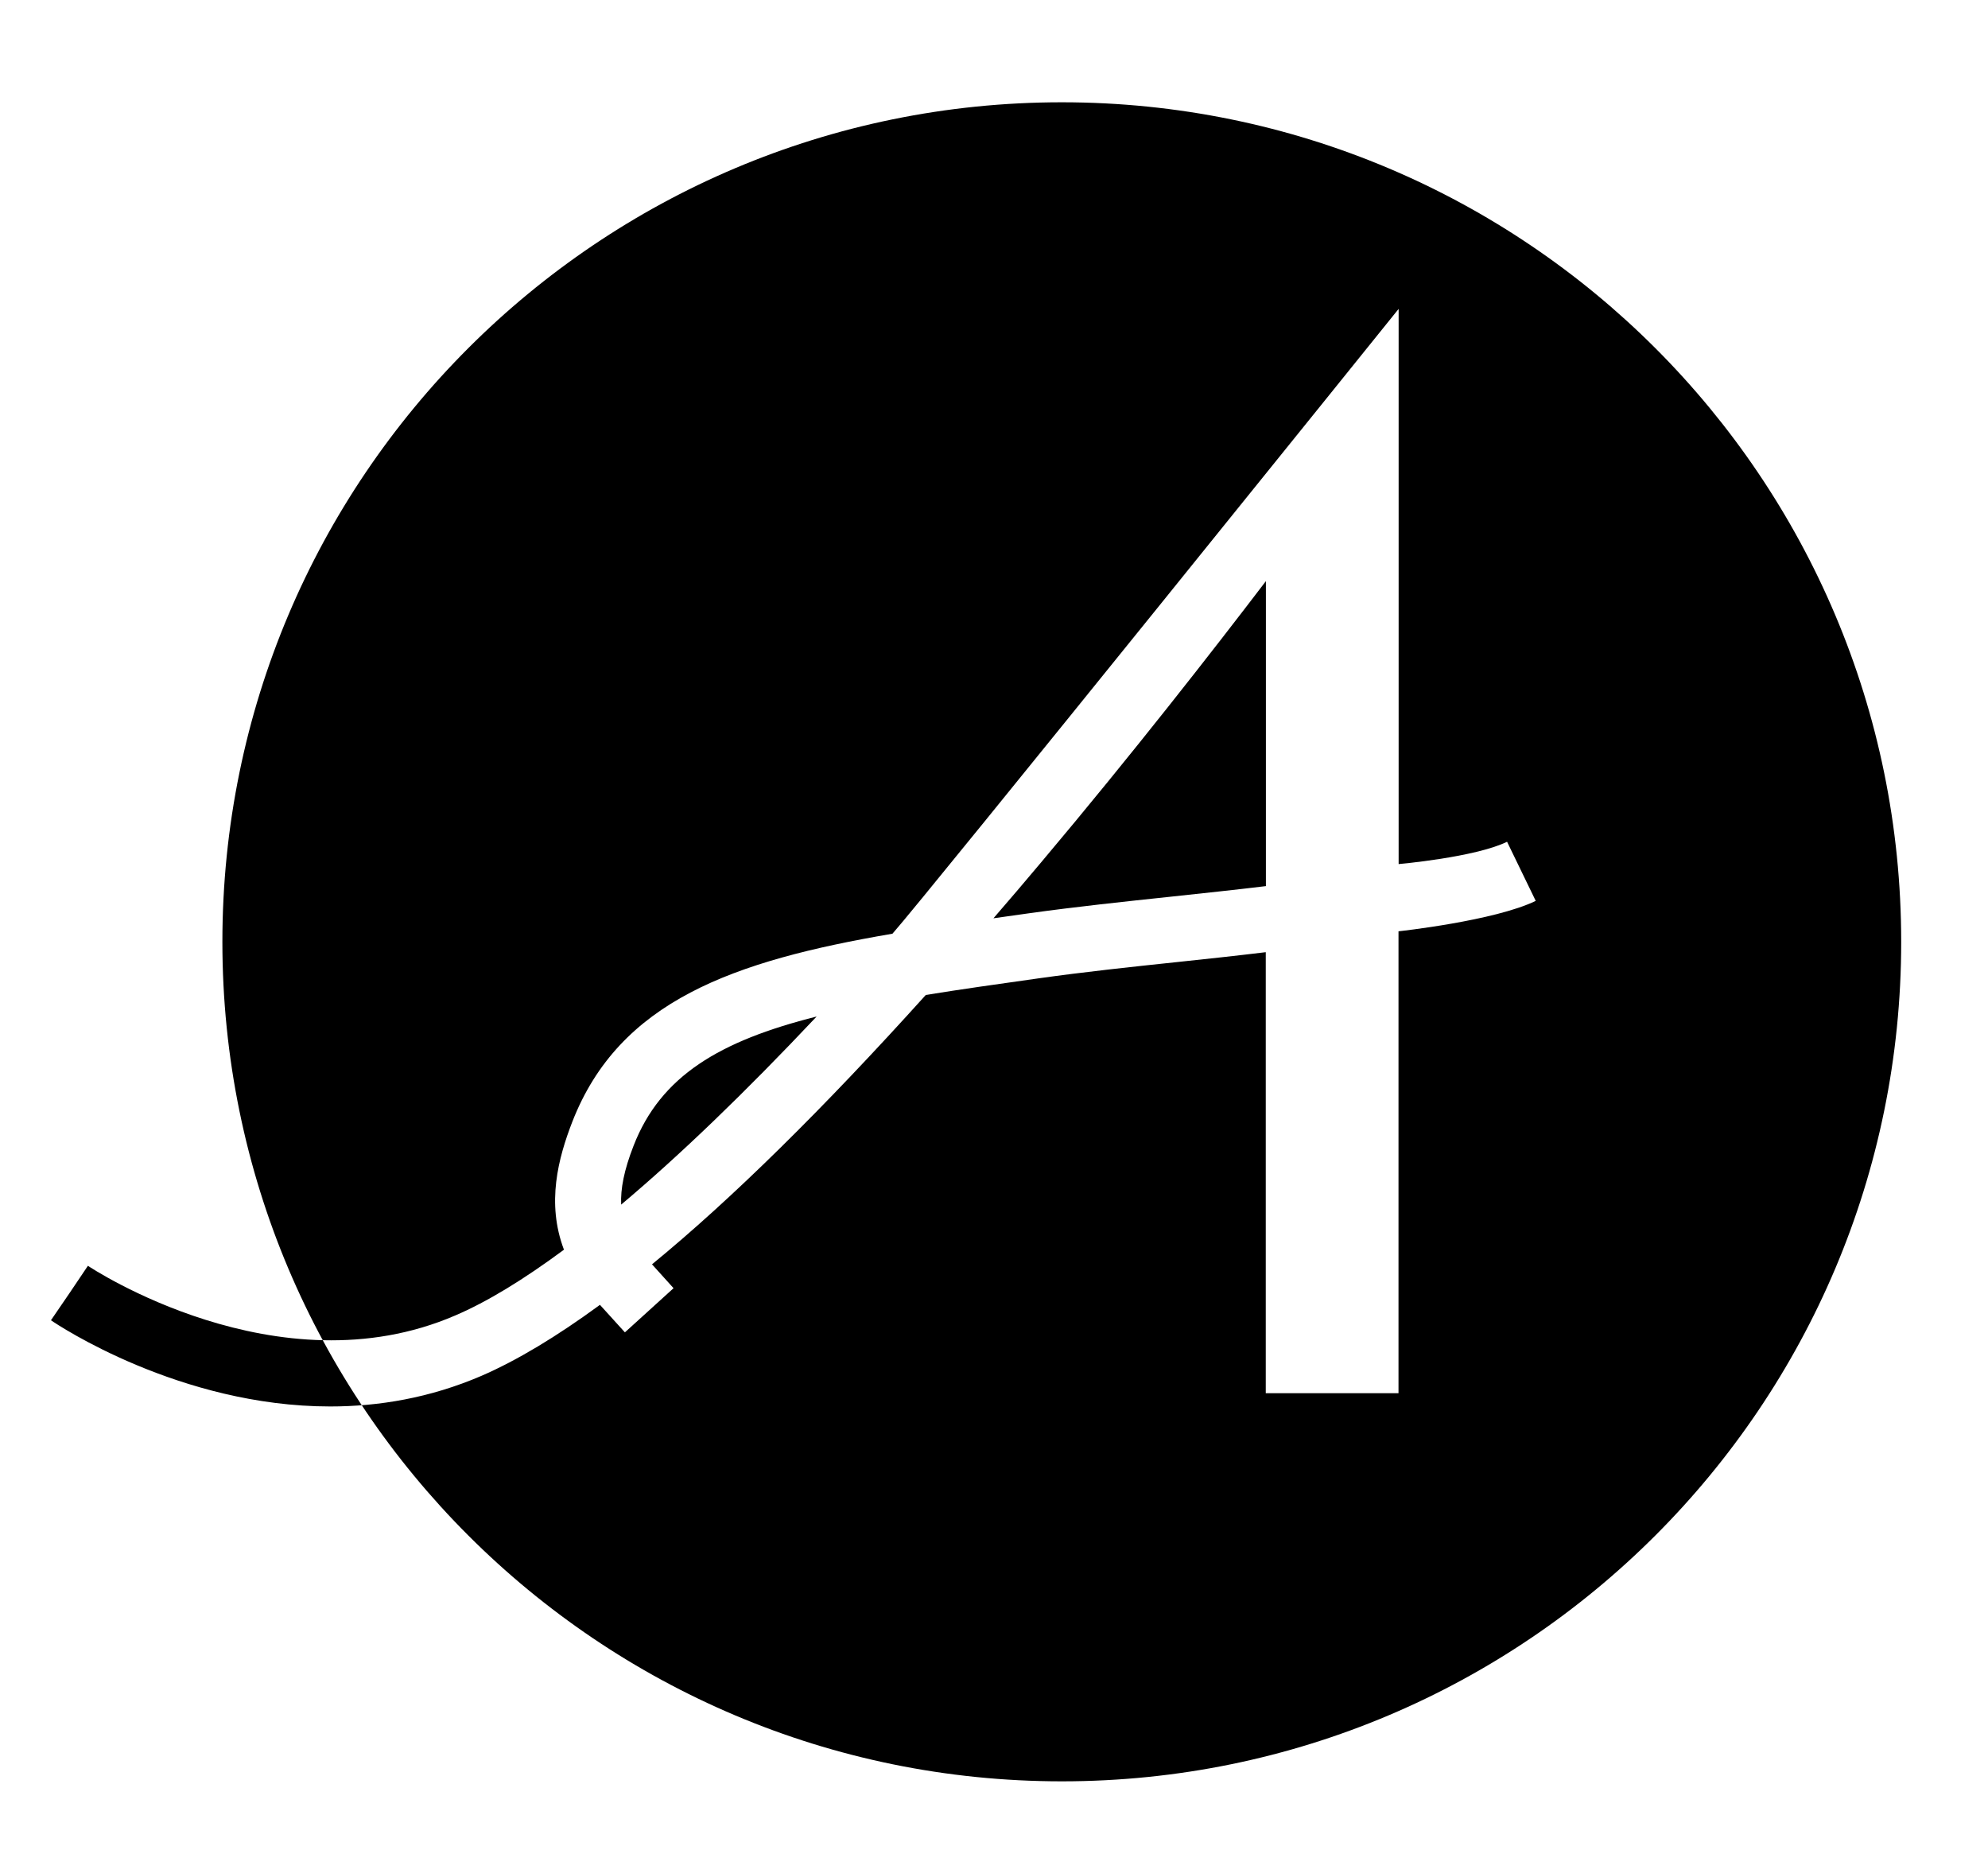 <?xml version="1.0" encoding="utf-8"?>
<!-- Generator: Adobe Illustrator 16.0.0, SVG Export Plug-In . SVG Version: 6.00 Build 0)  -->
<!DOCTYPE svg PUBLIC "-//W3C//DTD SVG 1.1//EN" "http://www.w3.org/Graphics/SVG/1.1/DTD/svg11.dtd">
<svg version="1.1" id="レイヤー_1" xmlns="http://www.w3.org/2000/svg" xmlns:xlink="http://www.w3.org/1999/xlink" x="0px"
	 y="0px" width="44.751px" height="41.628px" viewBox="3.613 1.924 44.751 41.628"
	 enable-background="new 3.613 1.924 44.751 41.628" xml:space="preserve">
<path d="M38.183,22.199l-0.645-1.33c-0.725,0.352-2.441,0.502-2.441,0.502V8.876c0,0-10.686,13.269-11.394,14.062
	c-3.585,0.612-6.146,1.512-7.207,4.233C16.179,27.989,15.91,29,16.308,30.05c-0.908,0.672-1.728,1.173-2.447,1.48
	c-3.996,1.725-8.225-1.087-8.269-1.118l-0.415,0.616L4.76,31.638c0.15,0.104,2.898,1.94,6.287,1.94c1.09,0,2.245-0.191,3.401-0.688
	c0.801-0.347,1.694-0.884,2.67-1.599l0.562,0.619l1.095-0.994l-0.485-0.537c1.801-1.475,3.859-3.506,6.163-6.062
	c0.774-0.126,1.615-0.244,2.537-0.374c1.037-0.146,2.099-0.259,3.124-0.367c0.674-0.071,1.341-0.143,1.992-0.222v9.925h2.988V22.884
	C35.097,22.884,37.257,22.65,38.183,22.199z M17.596,29.035c-0.016-0.35,0.062-0.771,0.28-1.327c0.611-1.567,1.931-2.355,4.12-2.906
	C20.387,26.51,18.913,27.928,17.596,29.035z M29.959,22.106c-1.036,0.11-2.109,0.223-3.173,0.371
	c-0.275,0.039-0.543,0.077-0.81,0.114c0.353-0.407,0.709-0.825,1.071-1.256c2.063-2.449,3.886-4.79,5.062-6.332v6.864
	C31.408,21.952,30.691,22.027,29.959,22.106z M8.619,23.122c0-10.437,8.46-18.896,18.896-18.896
	c10.437,0,18.895,8.459,18.895,18.896c0,10.434-8.458,18.893-18.895,18.893C17.08,42.014,8.619,33.555,8.619,23.122z"/>
</svg>
